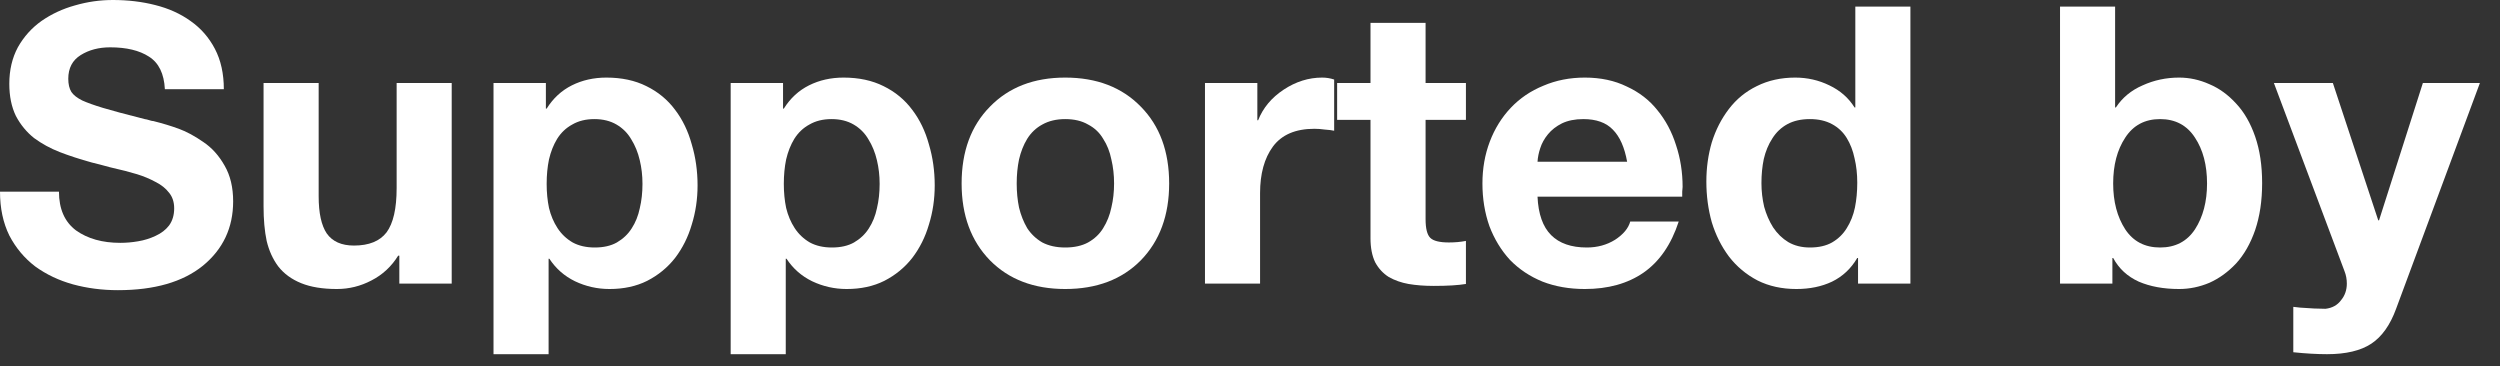 <?xml version="1.0" encoding="utf-8"?>
<svg xmlns="http://www.w3.org/2000/svg" fill="none" height="100%" overflow="visible" preserveAspectRatio="none" style="display: block;" viewBox="0 0 116 17" width="100%">
<rect x="0" y="0" width="116" height="17" fill="#333333" stroke="none"/>
<g id="Frame 2147237071">
<g id="Vector">
<path d="M115.067 3.852L111.179 14.328C110.903 15.084 110.519 15.624 110.027 15.948C109.535 16.272 108.851 16.434 107.975 16.434C107.507 16.434 106.985 16.404 106.409 16.344V14.238C106.517 14.25 106.625 14.262 106.733 14.274C107.201 14.31 107.591 14.328 107.903 14.328C108.215 14.292 108.455 14.16 108.623 13.932C108.803 13.716 108.893 13.458 108.893 13.158C108.893 12.954 108.857 12.762 108.785 12.582L105.509 3.852H108.245L110.351 10.224H110.387L112.421 3.852H115.067Z" fill="white"/>
<path d="M95.585 13.158V0.306H98.141V4.986H98.177C98.477 4.53 98.891 4.188 99.419 3.96C99.947 3.72 100.511 3.6 101.111 3.6C101.591 3.6 102.059 3.702 102.515 3.906C102.971 4.098 103.385 4.398 103.757 4.806C104.129 5.202 104.423 5.712 104.639 6.336C104.855 6.96 104.963 7.68 104.963 8.496C104.963 9.312 104.855 10.038 104.639 10.674C104.423 11.298 104.129 11.814 103.757 12.222C103.385 12.618 102.971 12.918 102.515 13.122C102.059 13.314 101.591 13.41 101.111 13.41C100.391 13.41 99.767 13.296 99.239 13.068C98.711 12.828 98.315 12.462 98.051 11.97H98.015V13.158H95.585ZM102.407 8.514C102.407 7.662 102.221 6.954 101.849 6.39C101.477 5.814 100.937 5.526 100.229 5.526C99.521 5.526 98.981 5.814 98.609 6.39C98.237 6.954 98.051 7.662 98.051 8.514C98.051 9.354 98.237 10.062 98.609 10.638C98.981 11.202 99.521 11.484 100.229 11.484C100.937 11.484 101.477 11.202 101.849 10.638C102.221 10.062 102.407 9.354 102.407 8.514Z" fill="white"/>
<path d="M86.213 13.158V11.97H86.177C85.889 12.462 85.499 12.828 85.007 13.068C84.527 13.296 83.975 13.41 83.351 13.41C82.679 13.41 82.079 13.278 81.551 13.014C81.023 12.738 80.579 12.366 80.219 11.898C79.871 11.43 79.607 10.902 79.427 10.314C79.259 9.714 79.175 9.084 79.175 8.424C79.175 7.788 79.259 7.182 79.427 6.606C79.607 6.03 79.871 5.514 80.219 5.058C80.567 4.602 80.999 4.248 81.515 3.996C82.043 3.732 82.637 3.6 83.297 3.6C83.861 3.6 84.389 3.72 84.881 3.96C85.385 4.2 85.775 4.542 86.051 4.986H86.087V0.306H88.643V13.158H86.213ZM86.177 8.478C86.177 8.07 86.135 7.692 86.051 7.344C85.979 6.996 85.859 6.684 85.691 6.408C85.523 6.132 85.295 5.916 85.007 5.76C84.719 5.604 84.377 5.526 83.981 5.526C83.573 5.526 83.225 5.604 82.937 5.76C82.649 5.916 82.415 6.138 82.235 6.426C82.055 6.702 81.923 7.02 81.839 7.38C81.767 7.728 81.731 8.1 81.731 8.496C81.731 8.868 81.773 9.234 81.857 9.594C81.953 9.942 82.091 10.26 82.271 10.548C82.463 10.836 82.697 11.064 82.973 11.232C83.261 11.4 83.597 11.484 83.981 11.484C84.389 11.484 84.731 11.406 85.007 11.25C85.295 11.082 85.523 10.86 85.691 10.584C85.871 10.296 85.997 9.978 86.069 9.63C86.141 9.27 86.177 8.886 86.177 8.478Z" fill="white"/>
<path d="M78.055 9.126H71.341C71.377 9.93 71.587 10.524 71.971 10.908C72.355 11.292 72.907 11.484 73.627 11.484C74.119 11.484 74.557 11.364 74.941 11.124C75.325 10.872 75.559 10.59 75.643 10.278H77.893C77.545 11.346 76.999 12.138 76.255 12.654C75.523 13.158 74.617 13.41 73.537 13.41C72.817 13.41 72.163 13.296 71.575 13.068C70.987 12.828 70.483 12.492 70.063 12.06C69.655 11.616 69.337 11.094 69.109 10.494C68.893 9.882 68.785 9.222 68.785 8.514C68.785 7.818 68.899 7.17 69.127 6.57C69.355 5.97 69.679 5.448 70.099 5.004C70.519 4.56 71.023 4.218 71.611 3.978C72.199 3.726 72.841 3.6 73.537 3.6C74.269 3.6 74.917 3.738 75.481 4.014C76.057 4.278 76.531 4.644 76.903 5.112C77.287 5.58 77.575 6.12 77.767 6.732C77.971 7.344 78.073 7.992 78.073 8.676C78.073 8.724 78.067 8.796 78.055 8.892C78.055 9 78.055 9.078 78.055 9.126ZM71.341 7.506H75.499C75.379 6.834 75.157 6.336 74.833 6.012C74.521 5.688 74.065 5.526 73.465 5.526C73.081 5.526 72.751 5.592 72.475 5.724C72.211 5.856 71.995 6.024 71.827 6.228C71.659 6.432 71.539 6.648 71.467 6.876C71.395 7.092 71.353 7.302 71.341 7.506Z" fill="white"/>
<path d="M66.147 1.062V3.852H68.019V5.562H66.147V10.17C66.147 10.602 66.219 10.89 66.363 11.034C66.507 11.178 66.795 11.25 67.227 11.25C67.515 11.25 67.779 11.226 68.019 11.178V13.176C67.659 13.236 67.161 13.266 66.525 13.266C66.093 13.266 65.703 13.236 65.355 13.176C65.019 13.116 64.713 13.008 64.437 12.852C64.173 12.684 63.963 12.456 63.807 12.168C63.663 11.868 63.591 11.496 63.591 11.052V5.562H62.043V3.852H63.591V1.062H66.147Z" fill="white"/>
<path d="M55.911 13.158V3.852H58.341V5.58H58.377C58.605 5.004 59.001 4.53 59.565 4.158C60.129 3.786 60.723 3.6 61.347 3.6C61.539 3.6 61.725 3.63 61.905 3.69V6.066C61.797 6.042 61.653 6.024 61.473 6.012C61.305 5.988 61.143 5.976 60.987 5.976C60.111 5.976 59.469 6.252 59.061 6.804C58.665 7.344 58.467 8.064 58.467 8.964V13.158H55.911Z" fill="white"/>
<path d="M44.619 8.514C44.619 7.026 45.057 5.838 45.933 4.95C46.809 4.05 47.973 3.6 49.425 3.6C50.889 3.6 52.059 4.05 52.935 4.95C53.811 5.838 54.249 7.026 54.249 8.514C54.249 9.99 53.811 11.178 52.935 12.078C52.059 12.966 50.889 13.41 49.425 13.41C47.973 13.41 46.809 12.966 45.933 12.078C45.057 11.178 44.619 9.99 44.619 8.514ZM47.175 8.514C47.175 8.91 47.211 9.282 47.283 9.63C47.367 9.978 47.493 10.296 47.661 10.584C47.841 10.86 48.075 11.082 48.363 11.25C48.663 11.406 49.017 11.484 49.425 11.484C49.845 11.484 50.199 11.406 50.487 11.25C50.787 11.082 51.021 10.86 51.189 10.584C51.369 10.296 51.495 9.978 51.567 9.63C51.651 9.282 51.693 8.91 51.693 8.514C51.693 8.118 51.651 7.746 51.567 7.398C51.495 7.038 51.369 6.72 51.189 6.444C51.021 6.156 50.787 5.934 50.487 5.778C50.199 5.61 49.845 5.526 49.425 5.526C49.017 5.526 48.663 5.61 48.363 5.778C48.075 5.934 47.841 6.156 47.661 6.444C47.493 6.72 47.367 7.038 47.283 7.398C47.211 7.746 47.175 8.118 47.175 8.514Z" fill="white"/>
<path d="M33.903 16.434V3.852H36.333V5.04H36.369C36.669 4.56 37.059 4.2 37.539 3.96C38.019 3.72 38.553 3.6 39.141 3.6C39.849 3.6 40.467 3.732 40.995 3.996C41.535 4.26 41.979 4.626 42.327 5.094C42.675 5.55 42.933 6.084 43.101 6.696C43.281 7.296 43.371 7.932 43.371 8.604C43.371 9.24 43.281 9.846 43.101 10.422C42.933 10.998 42.675 11.514 42.327 11.97C41.979 12.414 41.547 12.768 41.031 13.032C40.527 13.284 39.945 13.41 39.285 13.41C38.721 13.41 38.187 13.29 37.683 13.05C37.191 12.81 36.795 12.462 36.495 12.006H36.459V16.434H33.903ZM38.601 11.484C39.009 11.484 39.351 11.406 39.627 11.25C39.915 11.082 40.143 10.866 40.311 10.602C40.491 10.326 40.617 10.014 40.689 9.666C40.773 9.318 40.815 8.94 40.815 8.532C40.815 8.148 40.773 7.782 40.689 7.434C40.605 7.074 40.473 6.75 40.293 6.462C40.125 6.174 39.897 5.946 39.609 5.778C39.321 5.61 38.979 5.526 38.583 5.526C38.187 5.526 37.845 5.61 37.557 5.778C37.269 5.934 37.035 6.156 36.855 6.444C36.687 6.72 36.561 7.038 36.477 7.398C36.405 7.746 36.369 8.124 36.369 8.532C36.369 8.928 36.405 9.3 36.477 9.648C36.561 9.996 36.693 10.308 36.873 10.584C37.053 10.86 37.287 11.082 37.575 11.25C37.863 11.406 38.205 11.484 38.601 11.484Z" fill="white"/>
<path d="M22.899 16.434V3.852H25.329V5.04H25.365C25.665 4.56 26.055 4.2 26.535 3.96C27.015 3.72 27.549 3.6 28.137 3.6C28.845 3.6 29.463 3.732 29.991 3.996C30.531 4.26 30.975 4.626 31.323 5.094C31.671 5.55 31.929 6.084 32.097 6.696C32.277 7.296 32.367 7.932 32.367 8.604C32.367 9.24 32.277 9.846 32.097 10.422C31.929 10.998 31.671 11.514 31.323 11.97C30.975 12.414 30.543 12.768 30.027 13.032C29.523 13.284 28.941 13.41 28.281 13.41C27.717 13.41 27.183 13.29 26.679 13.05C26.187 12.81 25.791 12.462 25.491 12.006H25.455V16.434H22.899ZM27.597 11.484C28.005 11.484 28.347 11.406 28.623 11.25C28.911 11.082 29.139 10.866 29.307 10.602C29.487 10.326 29.613 10.014 29.685 9.666C29.769 9.318 29.811 8.94 29.811 8.532C29.811 8.148 29.769 7.782 29.685 7.434C29.601 7.074 29.469 6.75 29.289 6.462C29.121 6.174 28.893 5.946 28.605 5.778C28.317 5.61 27.975 5.526 27.579 5.526C27.183 5.526 26.841 5.61 26.553 5.778C26.265 5.934 26.031 6.156 25.851 6.444C25.683 6.72 25.557 7.038 25.473 7.398C25.401 7.746 25.365 8.124 25.365 8.532C25.365 8.928 25.401 9.3 25.473 9.648C25.557 9.996 25.689 10.308 25.869 10.584C26.049 10.86 26.283 11.082 26.571 11.25C26.859 11.406 27.201 11.484 27.597 11.484Z" fill="white"/>
<path d="M20.959 3.852V13.158H18.529V11.862H18.476C18.163 12.366 17.75 12.75 17.233 13.014C16.73 13.278 16.195 13.41 15.632 13.41C14.972 13.41 14.419 13.32 13.976 13.14C13.531 12.96 13.178 12.702 12.914 12.366C12.662 12.03 12.482 11.634 12.373 11.178C12.277 10.722 12.229 10.188 12.229 9.576V3.852H14.786V9.108C14.786 9.888 14.912 10.464 15.164 10.836C15.428 11.208 15.848 11.394 16.424 11.394C17.119 11.394 17.623 11.19 17.936 10.782C18.247 10.362 18.404 9.678 18.404 8.73V3.852H20.959Z" fill="white"/>
<path d="M0 8.892H2.736C2.736 9.696 3 10.296 3.528 10.692C4.068 11.076 4.752 11.268 5.58 11.268C5.856 11.268 6.132 11.244 6.408 11.196C6.696 11.148 6.966 11.064 7.218 10.944C7.482 10.824 7.692 10.662 7.848 10.458C8.004 10.242 8.082 9.978 8.082 9.666C8.082 9.378 8.004 9.138 7.848 8.946C7.692 8.742 7.482 8.574 7.218 8.442C6.954 8.298 6.666 8.178 6.354 8.082C6.042 7.986 5.622 7.878 5.094 7.758C4.746 7.662 4.47 7.59 4.266 7.542C3.702 7.386 3.204 7.224 2.772 7.056C2.34 6.888 1.944 6.672 1.584 6.408C1.236 6.132 0.954 5.79 0.738 5.382C0.534 4.962 0.432 4.464 0.432 3.888C0.432 3.252 0.564 2.688 0.828 2.196C1.104 1.704 1.47 1.296 1.926 0.972C2.394 0.648 2.91 0.408 3.474 0.252C4.05 0.084 4.638 0 5.238 0C5.934 0 6.588 0.078 7.2 0.234C7.824 0.39 8.37 0.636 8.838 0.972C9.318 1.308 9.696 1.74 9.972 2.268C10.248 2.796 10.386 3.42 10.386 4.14H7.65C7.614 3.42 7.368 2.916 6.912 2.628C6.468 2.34 5.868 2.196 5.112 2.196C4.584 2.196 4.128 2.316 3.744 2.556C3.36 2.796 3.168 3.162 3.168 3.654C3.168 3.906 3.216 4.11 3.312 4.266C3.408 4.41 3.576 4.542 3.816 4.662C4.056 4.77 4.374 4.884 4.77 5.004C5.166 5.124 5.814 5.298 6.714 5.526C6.75 5.526 6.846 5.55 7.002 5.598C7.038 5.61 7.074 5.616 7.11 5.616C7.542 5.724 7.938 5.844 8.298 5.976C8.658 6.108 9.036 6.312 9.432 6.588C9.828 6.852 10.158 7.218 10.422 7.686C10.686 8.142 10.818 8.694 10.818 9.342C10.818 10.566 10.35 11.562 9.414 12.33C8.478 13.086 7.164 13.464 5.472 13.464C4.74 13.464 4.044 13.374 3.384 13.194C2.736 13.014 2.154 12.738 1.638 12.366C1.134 11.982 0.732 11.502 0.432 10.926C0.144 10.338 0 9.66 0 8.892Z" fill="white"/>
</g>
</g>
</svg>